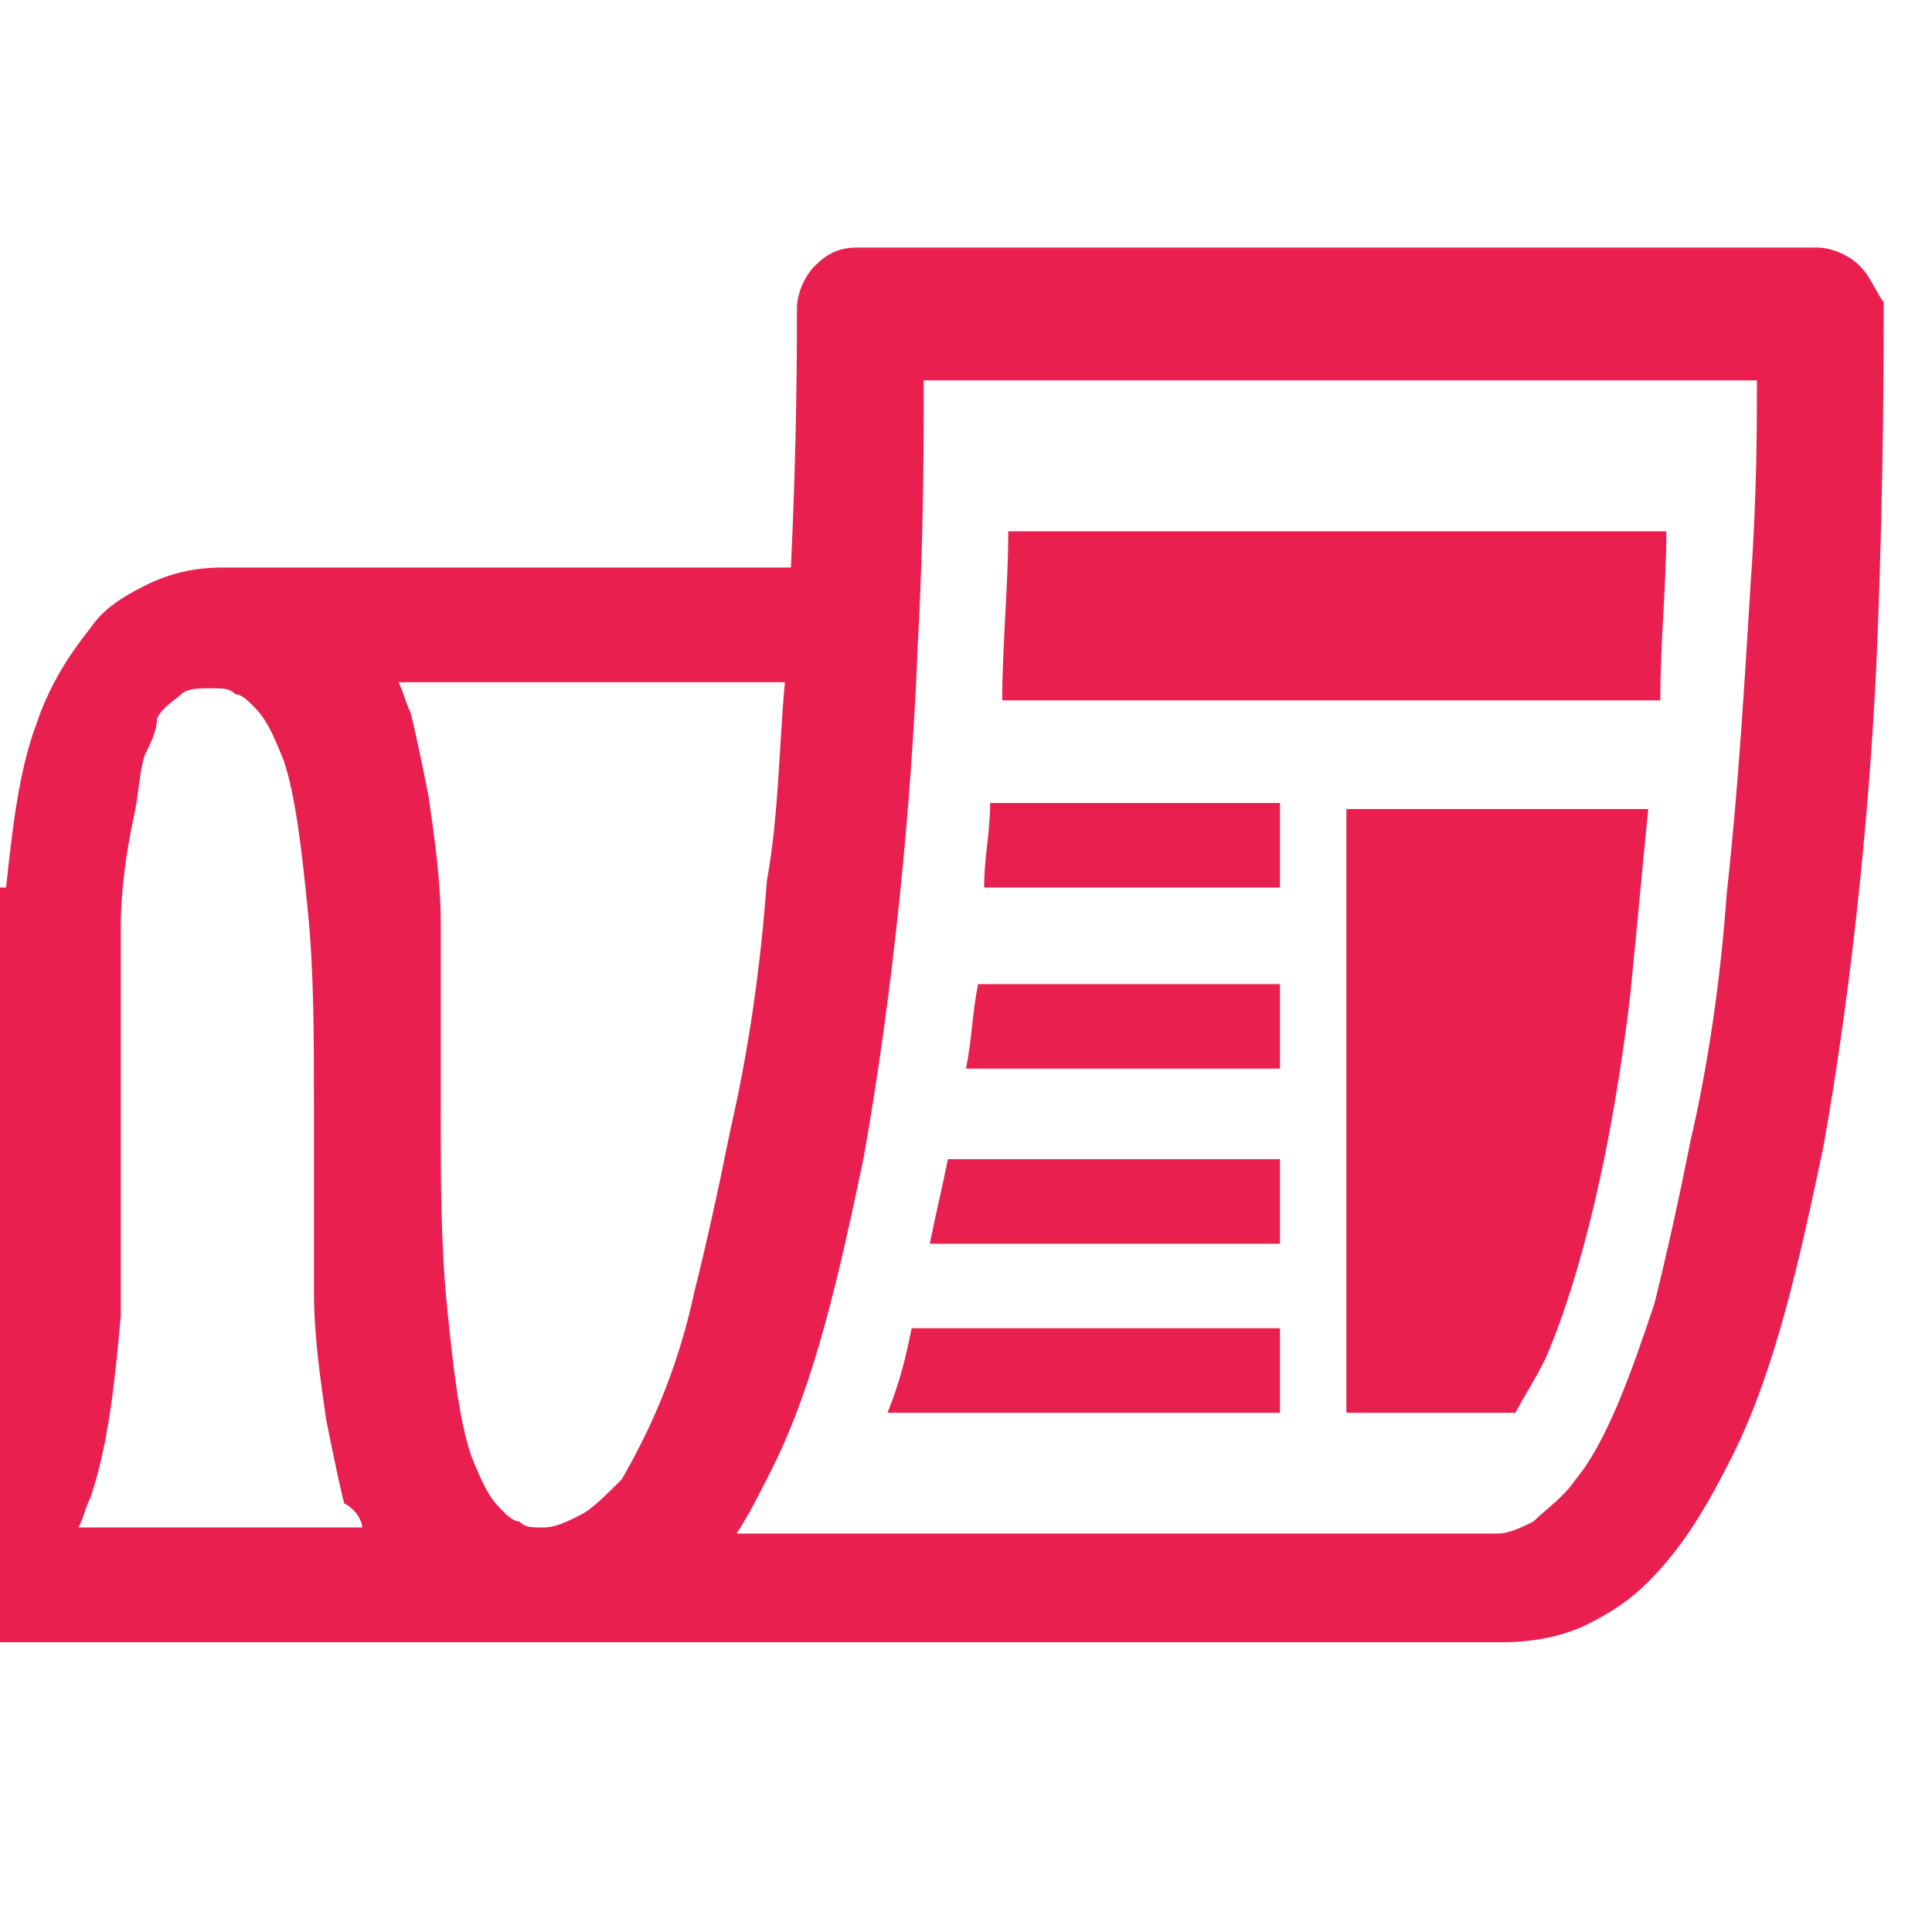 <?xml version="1.0" encoding="utf-8"?>
<!-- Generator: Adobe Illustrator 24.1.0, SVG Export Plug-In . SVG Version: 6.00 Build 0)  -->
<svg version="1.1" id="Layer_1" xmlns="http://www.w3.org/2000/svg" xmlns:xlink="http://www.w3.org/1999/xlink" x="0px" y="0px"
	 width="32px" height="32px" viewBox="0 0 32 32" style="enable-background:new 0 0 32 32;" xml:space="preserve">
<style type="text/css">
	.st0{fill:#E9204F;}
</style>
<path id="logo_symbol_1_" class="st0" d="M30.8,4.4c-0.2-0.2-0.5-0.3-0.7-0.3H14.2c-0.3,0-0.5,0.1-0.7,0.3c-0.2,0.2-0.3,0.5-0.3,0.7
	c0,0.6,0,2.2-0.1,4.3H3.7c-0.5,0-0.9,0.1-1.3,0.3C2,9.9,1.7,10.1,1.5,10.4c-0.4,0.5-0.7,1-0.9,1.6c-0.3,0.8-0.4,1.8-0.5,2.7h-4.3
	c-0.3,0-0.5,0.1-0.7,0.3c-0.2,0.2-0.3,0.5-0.3,0.7c0,0.7,0,1.7,0,2.8c0,0.9,0.1,1.8,0.2,2.7c0.1,0.7,0.2,1.4,0.3,2
	c0.2,1,0.5,1.9,0.9,2.6c0.2,0.4,0.5,0.7,0.9,1c0.2,0.1,0.4,0.2,0.6,0.3c0.2,0.1,0.5,0.1,0.7,0.1c0,0,23.8,0,26.5,0
	c0.5,0,1-0.1,1.4-0.3c0.4-0.2,0.7-0.4,1-0.7c0.6-0.6,1-1.3,1.4-2.1c0.7-1.4,1.1-3.2,1.5-5.1c0.5-2.8,0.8-5.9,0.9-8.5
	c0.1-2.6,0.1-4.7,0.1-5.5C31.1,4.9,31,4.6,30.8,4.4z M0,18.4L0,18.4c0,1.1,0,2,0,2.9c0,0.7-0.1,1.3-0.2,1.8
	c-0.1,0.4-0.1,0.8-0.2,1.1c-0.1,0.2-0.2,0.4-0.2,0.6C-0.8,25-1,25.1-1.1,25.2c-0.1,0.1-0.5,0.2-0.7,0C-1.9,25.2-2,25-2.2,24.7
	c-0.2-0.4-0.4-1.1-0.6-1.9C-3,21.7-3.1,20.3-3.2,19c0-0.8-0.1-1.6-0.1-2.2H0C0,17.3,0,17.8,0,18.4z M1.3,25.3
	c0.1-0.2,0.1-0.3,0.2-0.5c0.3-0.9,0.4-1.9,0.5-3C2,20.7,2,19.6,2,18.4v-0.1c0-1,0-2,0-2.9c0-0.7,0.1-1.3,0.2-1.8
	c0.1-0.4,0.1-0.8,0.2-1.1c0.1-0.2,0.2-0.4,0.2-0.6c0.1-0.2,0.3-0.3,0.4-0.4c0.1-0.1,0.3-0.1,0.5-0.1c0.2,0,0.3,0,0.4,0.1
	c0.1,0,0.2,0.1,0.3,0.2c0.2,0.2,0.3,0.4,0.5,0.9c0.2,0.6,0.3,1.5,0.4,2.5c0.1,1,0.1,2.1,0.1,3.3c0,1,0,2,0,3c0,0.7,0.1,1.4,0.2,2.1
	c0.1,0.5,0.2,1,0.3,1.4C5.9,25,6,25.2,6,25.3H1.3z M10.3,24.5C10,24.8,9.8,25,9.6,25.1c-0.2,0.1-0.4,0.2-0.6,0.2
	c-0.2,0-0.3,0-0.4-0.1c-0.1,0-0.2-0.1-0.3-0.2c-0.2-0.2-0.3-0.4-0.5-0.9c-0.2-0.6-0.3-1.5-0.4-2.5c-0.1-1-0.1-2.1-0.1-3.3
	c0-1,0-2,0-3c0-0.7-0.1-1.4-0.2-2.1c-0.1-0.5-0.2-1-0.3-1.4c-0.1-0.2-0.1-0.3-0.2-0.5H13c-0.1,1.1-0.1,2.2-0.3,3.3
	c-0.1,1.4-0.3,2.8-0.6,4.1c-0.2,1-0.4,1.9-0.6,2.7C11.2,22.8,10.7,23.8,10.3,24.5z M29,9.6c-0.1,1.6-0.2,3.4-0.4,5.2
	c-0.1,1.4-0.3,2.8-0.6,4.1c-0.2,1-0.4,1.9-0.6,2.7c-0.4,1.2-0.8,2.3-1.3,2.9c-0.2,0.3-0.5,0.5-0.7,0.7c-0.2,0.1-0.4,0.2-0.6,0.2
	H12.2c0.2-0.3,0.4-0.7,0.6-1.1c0.7-1.4,1.1-3.2,1.5-5.1c0.5-2.8,0.8-5.9,0.9-8.5c0.1-1.8,0.1-3.4,0.1-4.4h13.8
	C29.1,7,29.1,8.2,29,9.6z M21.2,13.3h-4.8c0,0.5-0.1,0.9-0.1,1.4h4.9V13.3z M21.2,16.3h-5c-0.1,0.5-0.1,0.9-0.2,1.4h5.2V16.3z
	 M21.2,19.2h-5.5c-0.1,0.5-0.2,0.9-0.3,1.4h5.8V19.2z M14.7,23.4h6.5V22h-6.1C15,22.5,14.9,22.9,14.7,23.4z M22.3,23.4h2.8
	c0.1-0.2,0.3-0.5,0.5-0.9c0.6-1.4,1.1-3.5,1.4-6c0.1-1,0.2-2.1,0.3-3.1h-5V23.4z M27.6,8.8H16.7c0,0.9-0.1,1.9-0.1,2.8h10.9
	C27.5,10.6,27.6,9.7,27.6,8.8z"/>
</svg>
